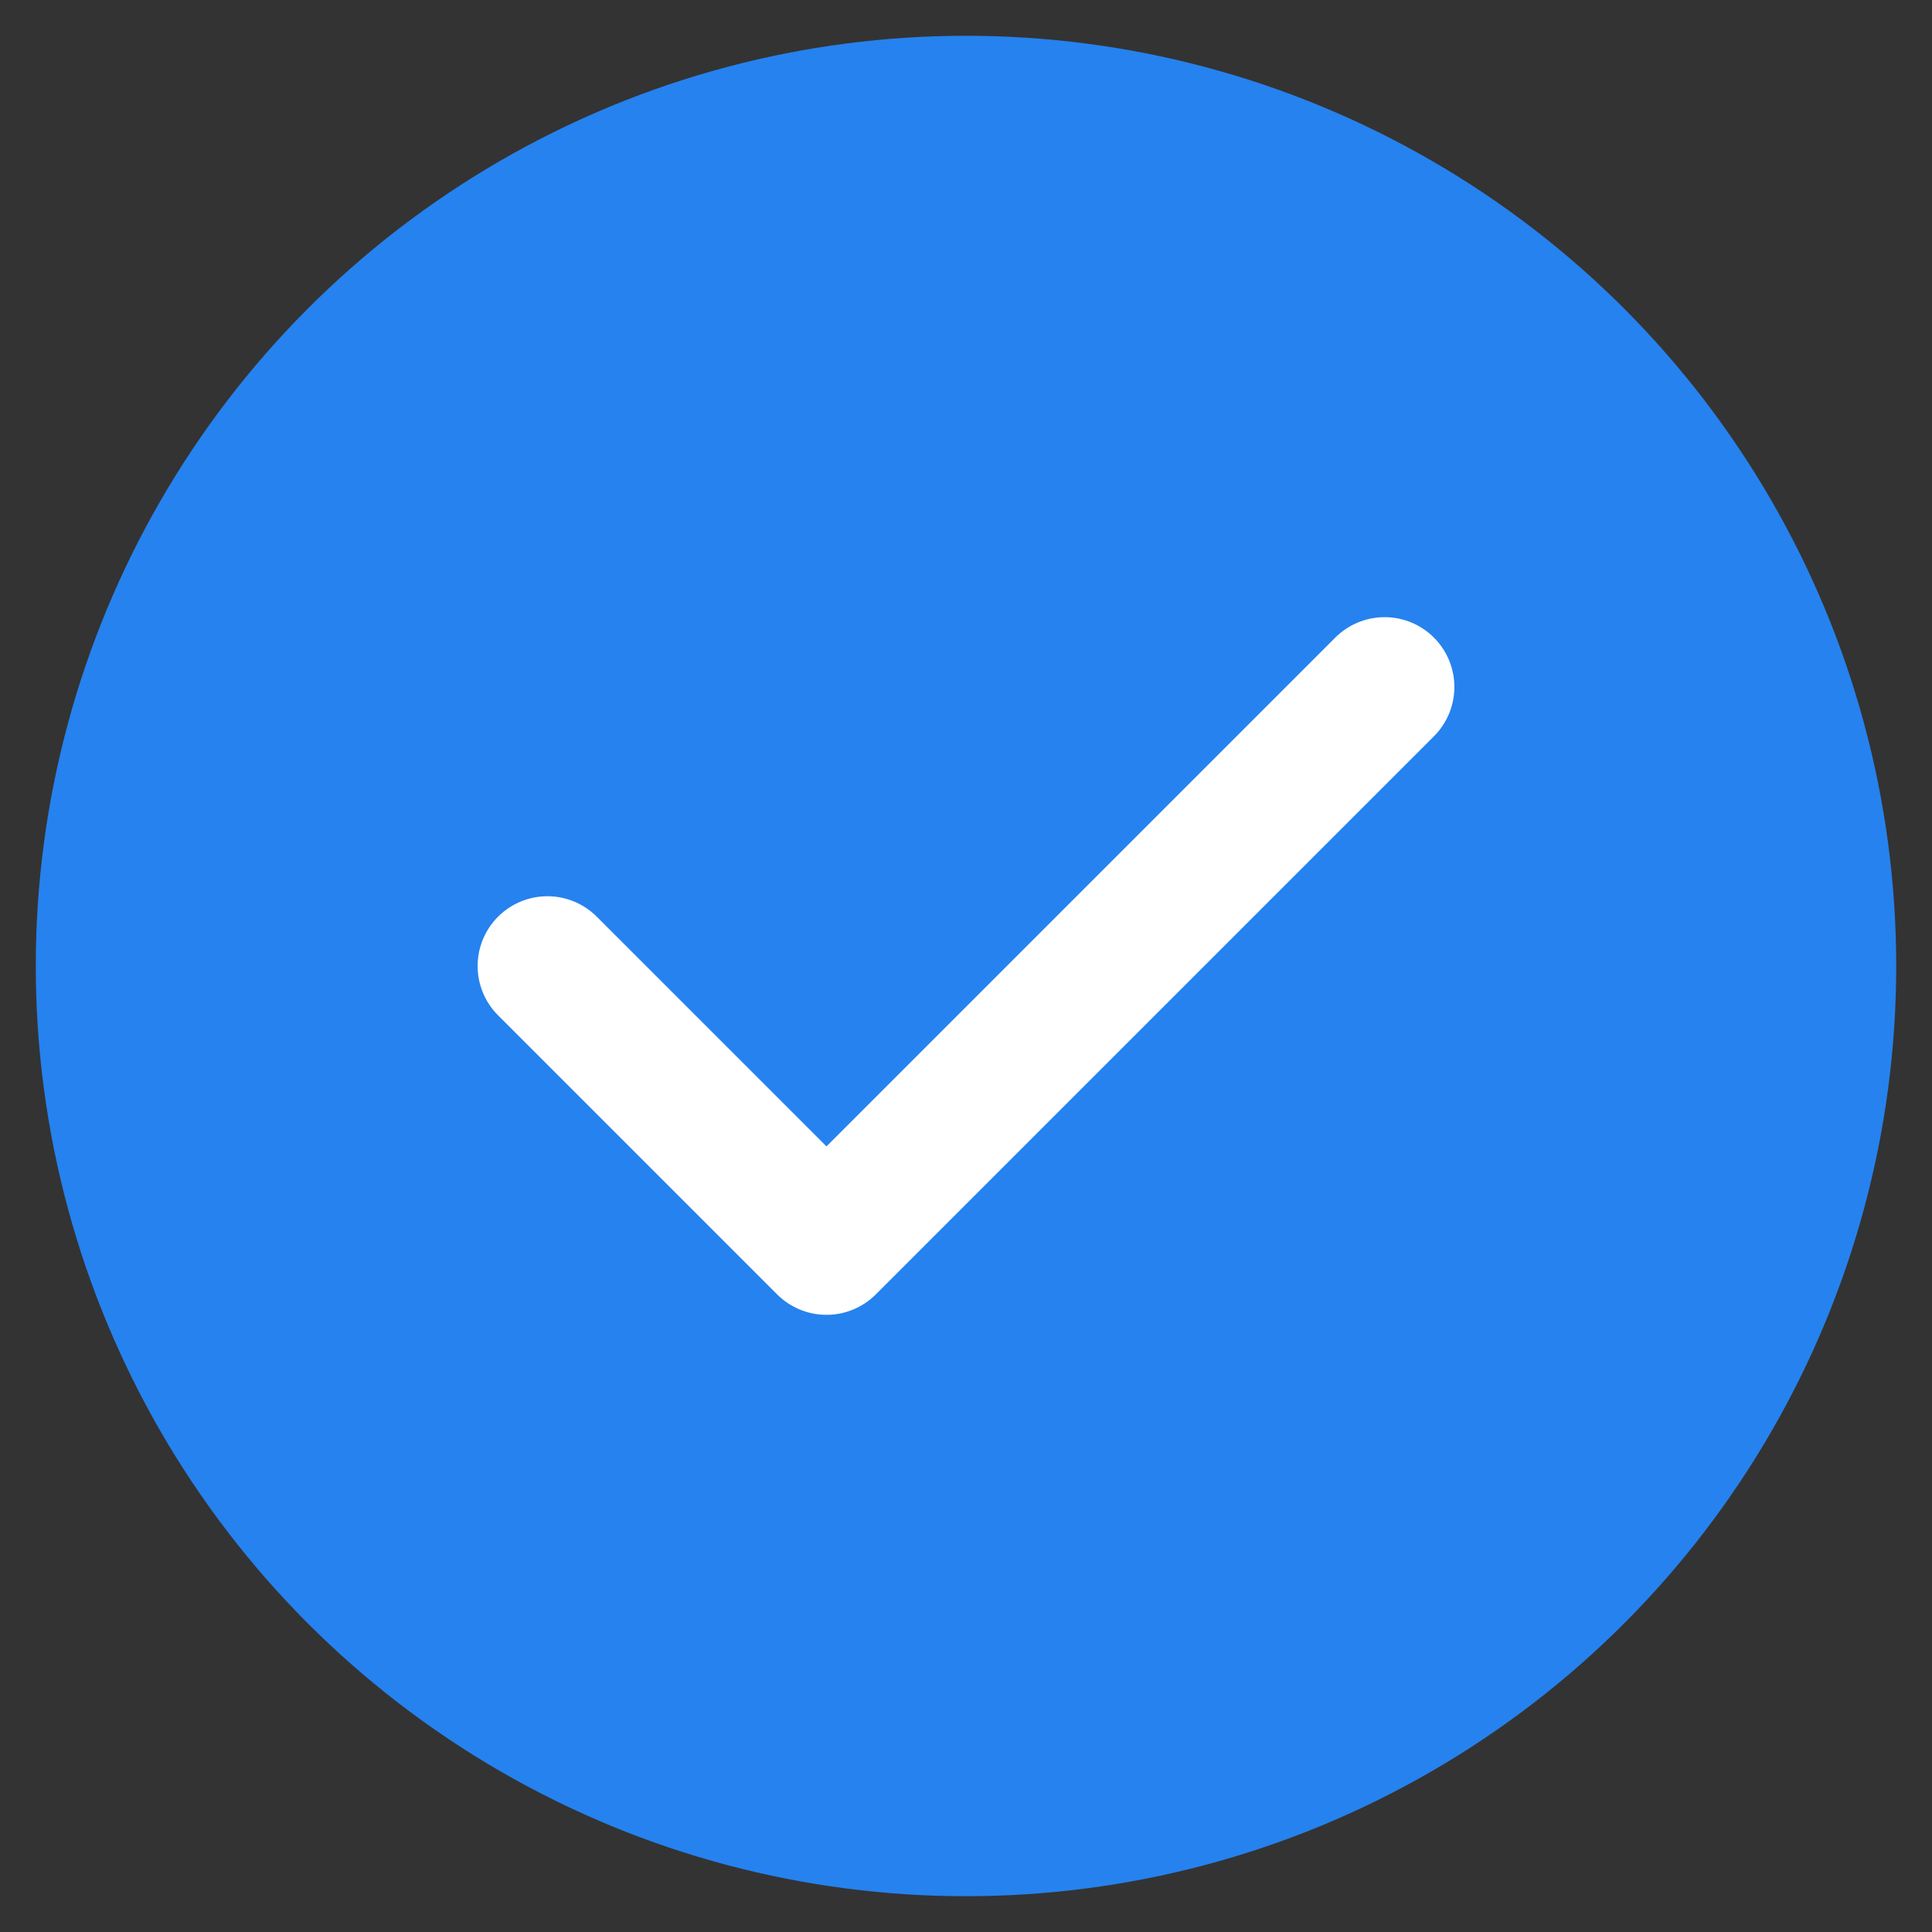 <svg width="27" height="27" viewBox="0 0 27 27" fill="none" xmlns="http://www.w3.org/2000/svg">
<rect x="0" y="0" width="27" height="27" fill="#333333" stroke="none"/>
<circle cx="13.5" cy="13.5" r="13" fill="#2682EF"/>
<path d="M7.65 13.5L11.55 17.4L19.35 9.6" stroke="white" stroke-width="1.95" stroke-linecap="round" stroke-linejoin="round"/>
</svg>

